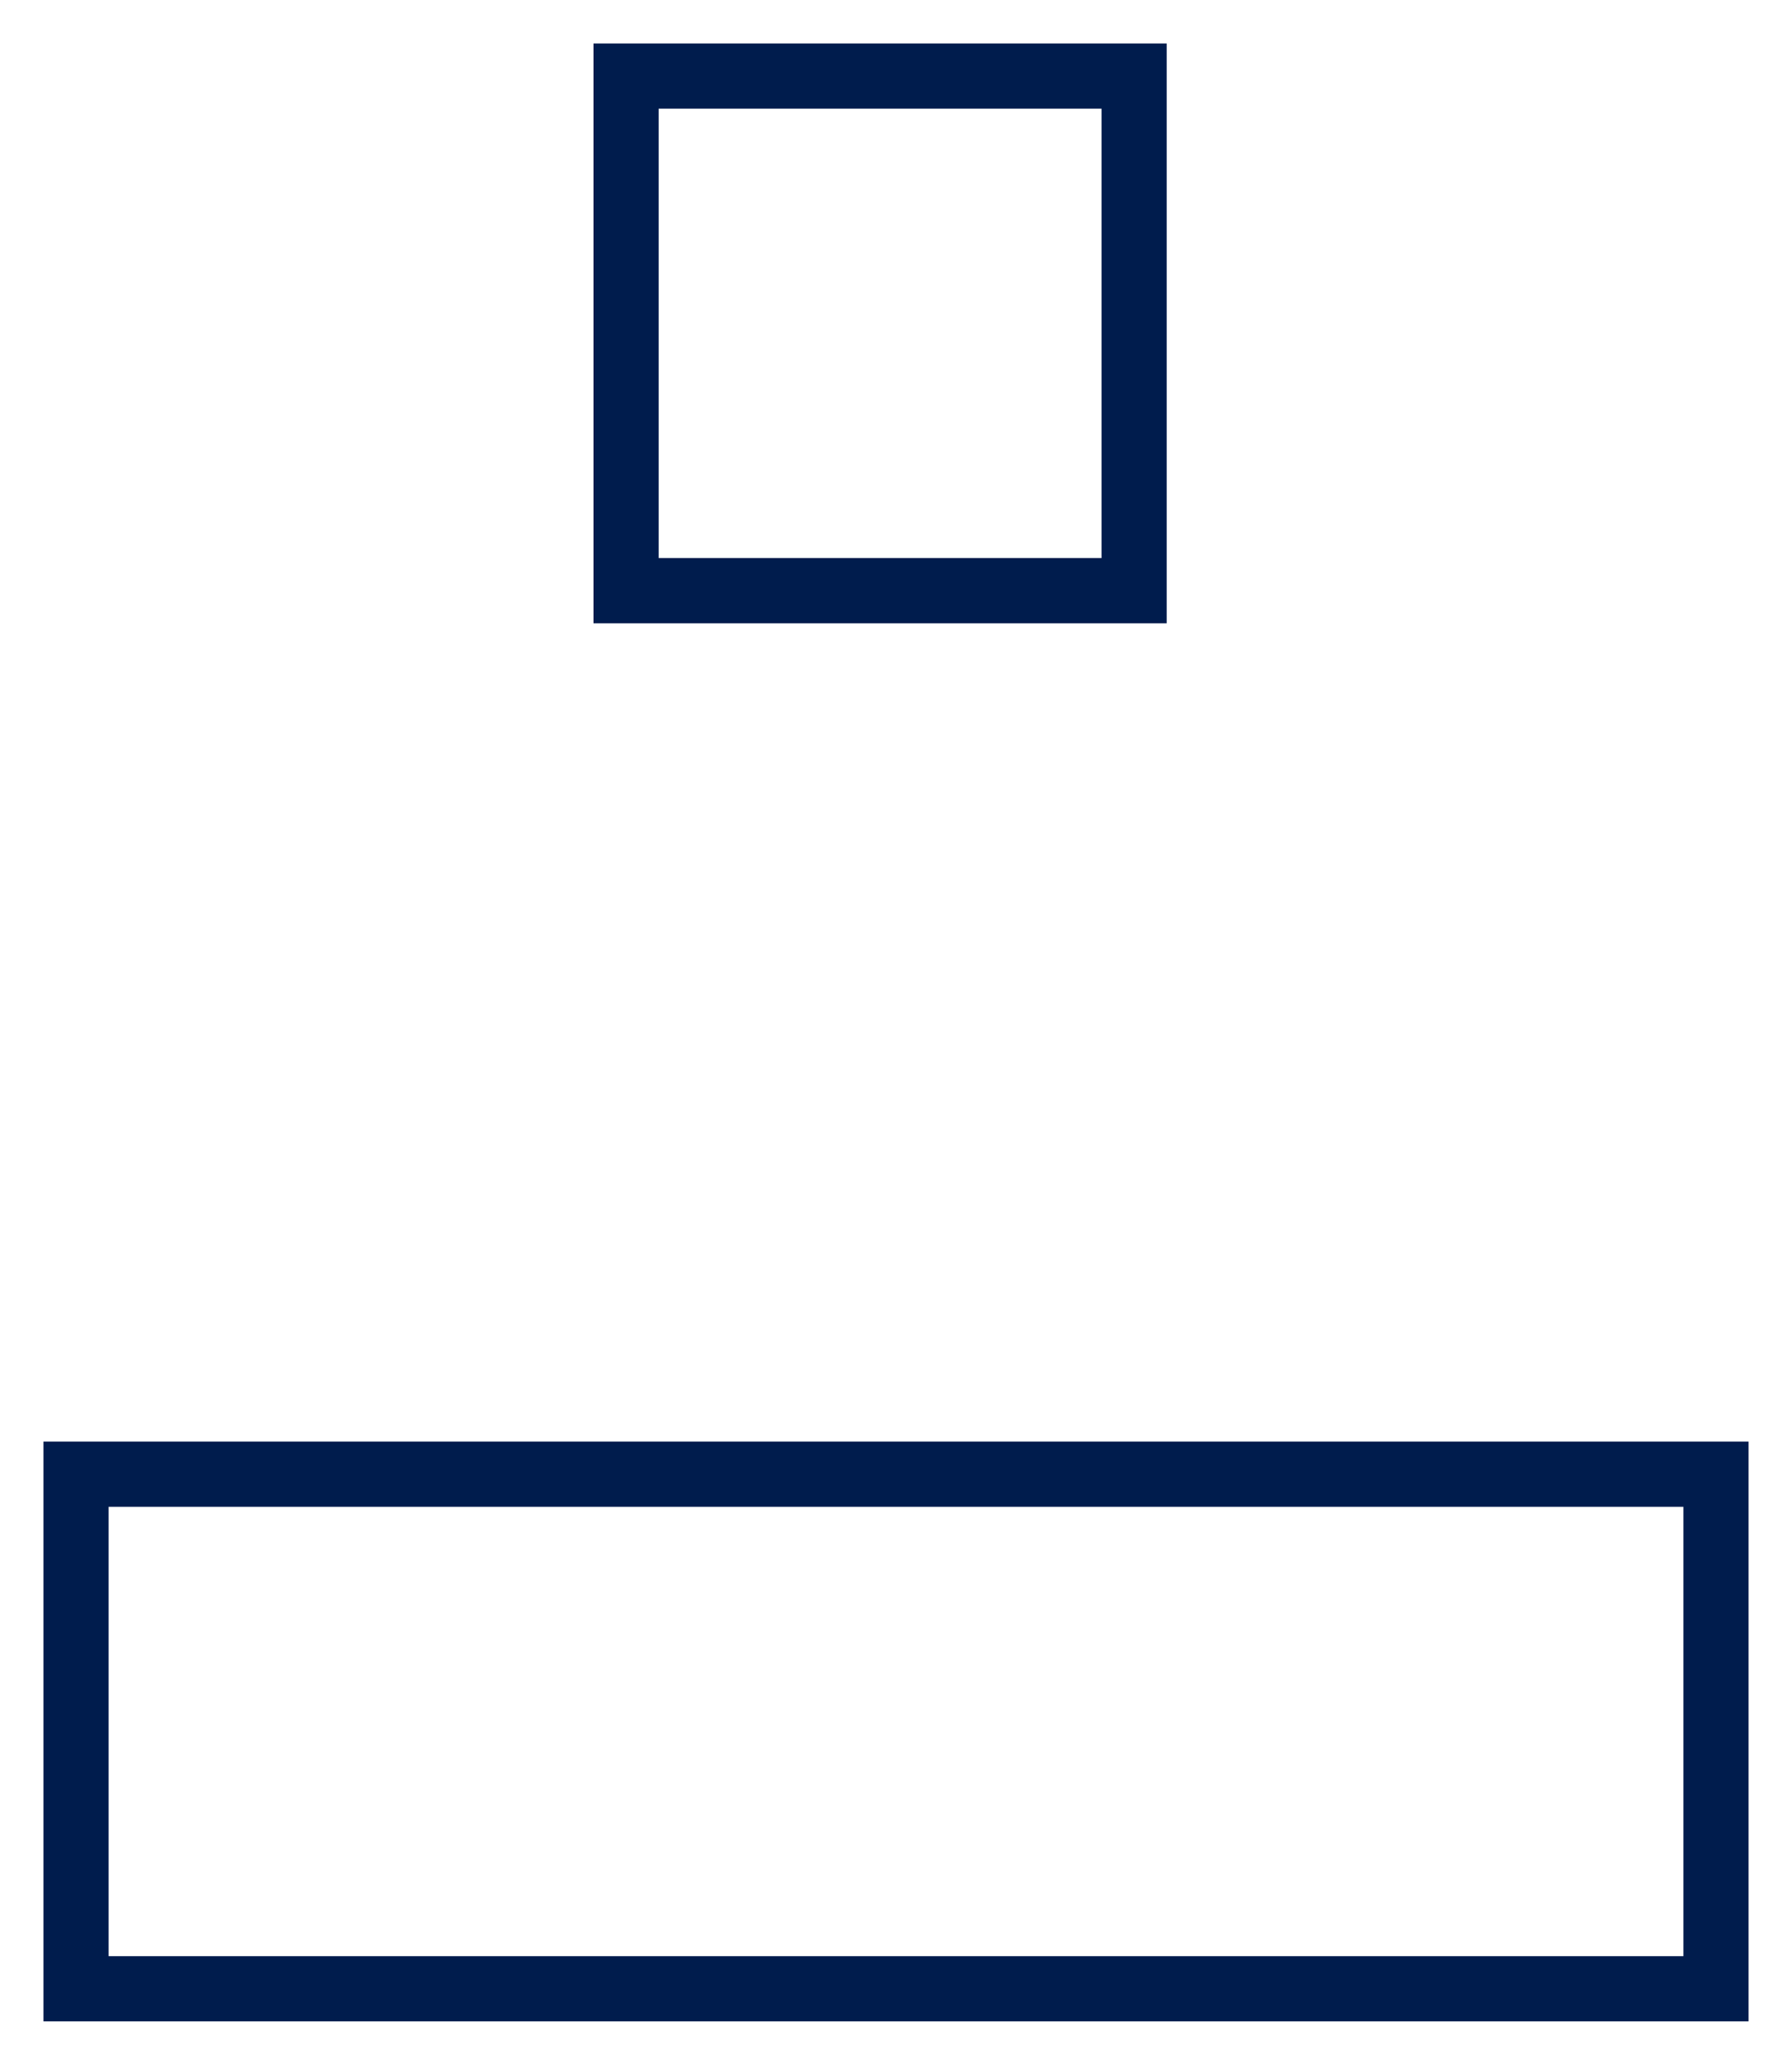 <svg xmlns="http://www.w3.org/2000/svg" width="33.0" height="38.0" viewBox="0.0 0.0 33.0 38.0" fill="none">
<path d="M2 27.13H1.4V27.73V36V36.6H2H31H31.6V36V27.73V27.13H31H2ZM12.129 1.4H11.529V2V10.27V10.87H12.129H20.285H20.885V10.27V2V1.4H20.285H12.129Z" stroke="#001C4D" stroke-width="1.2" />
</svg>